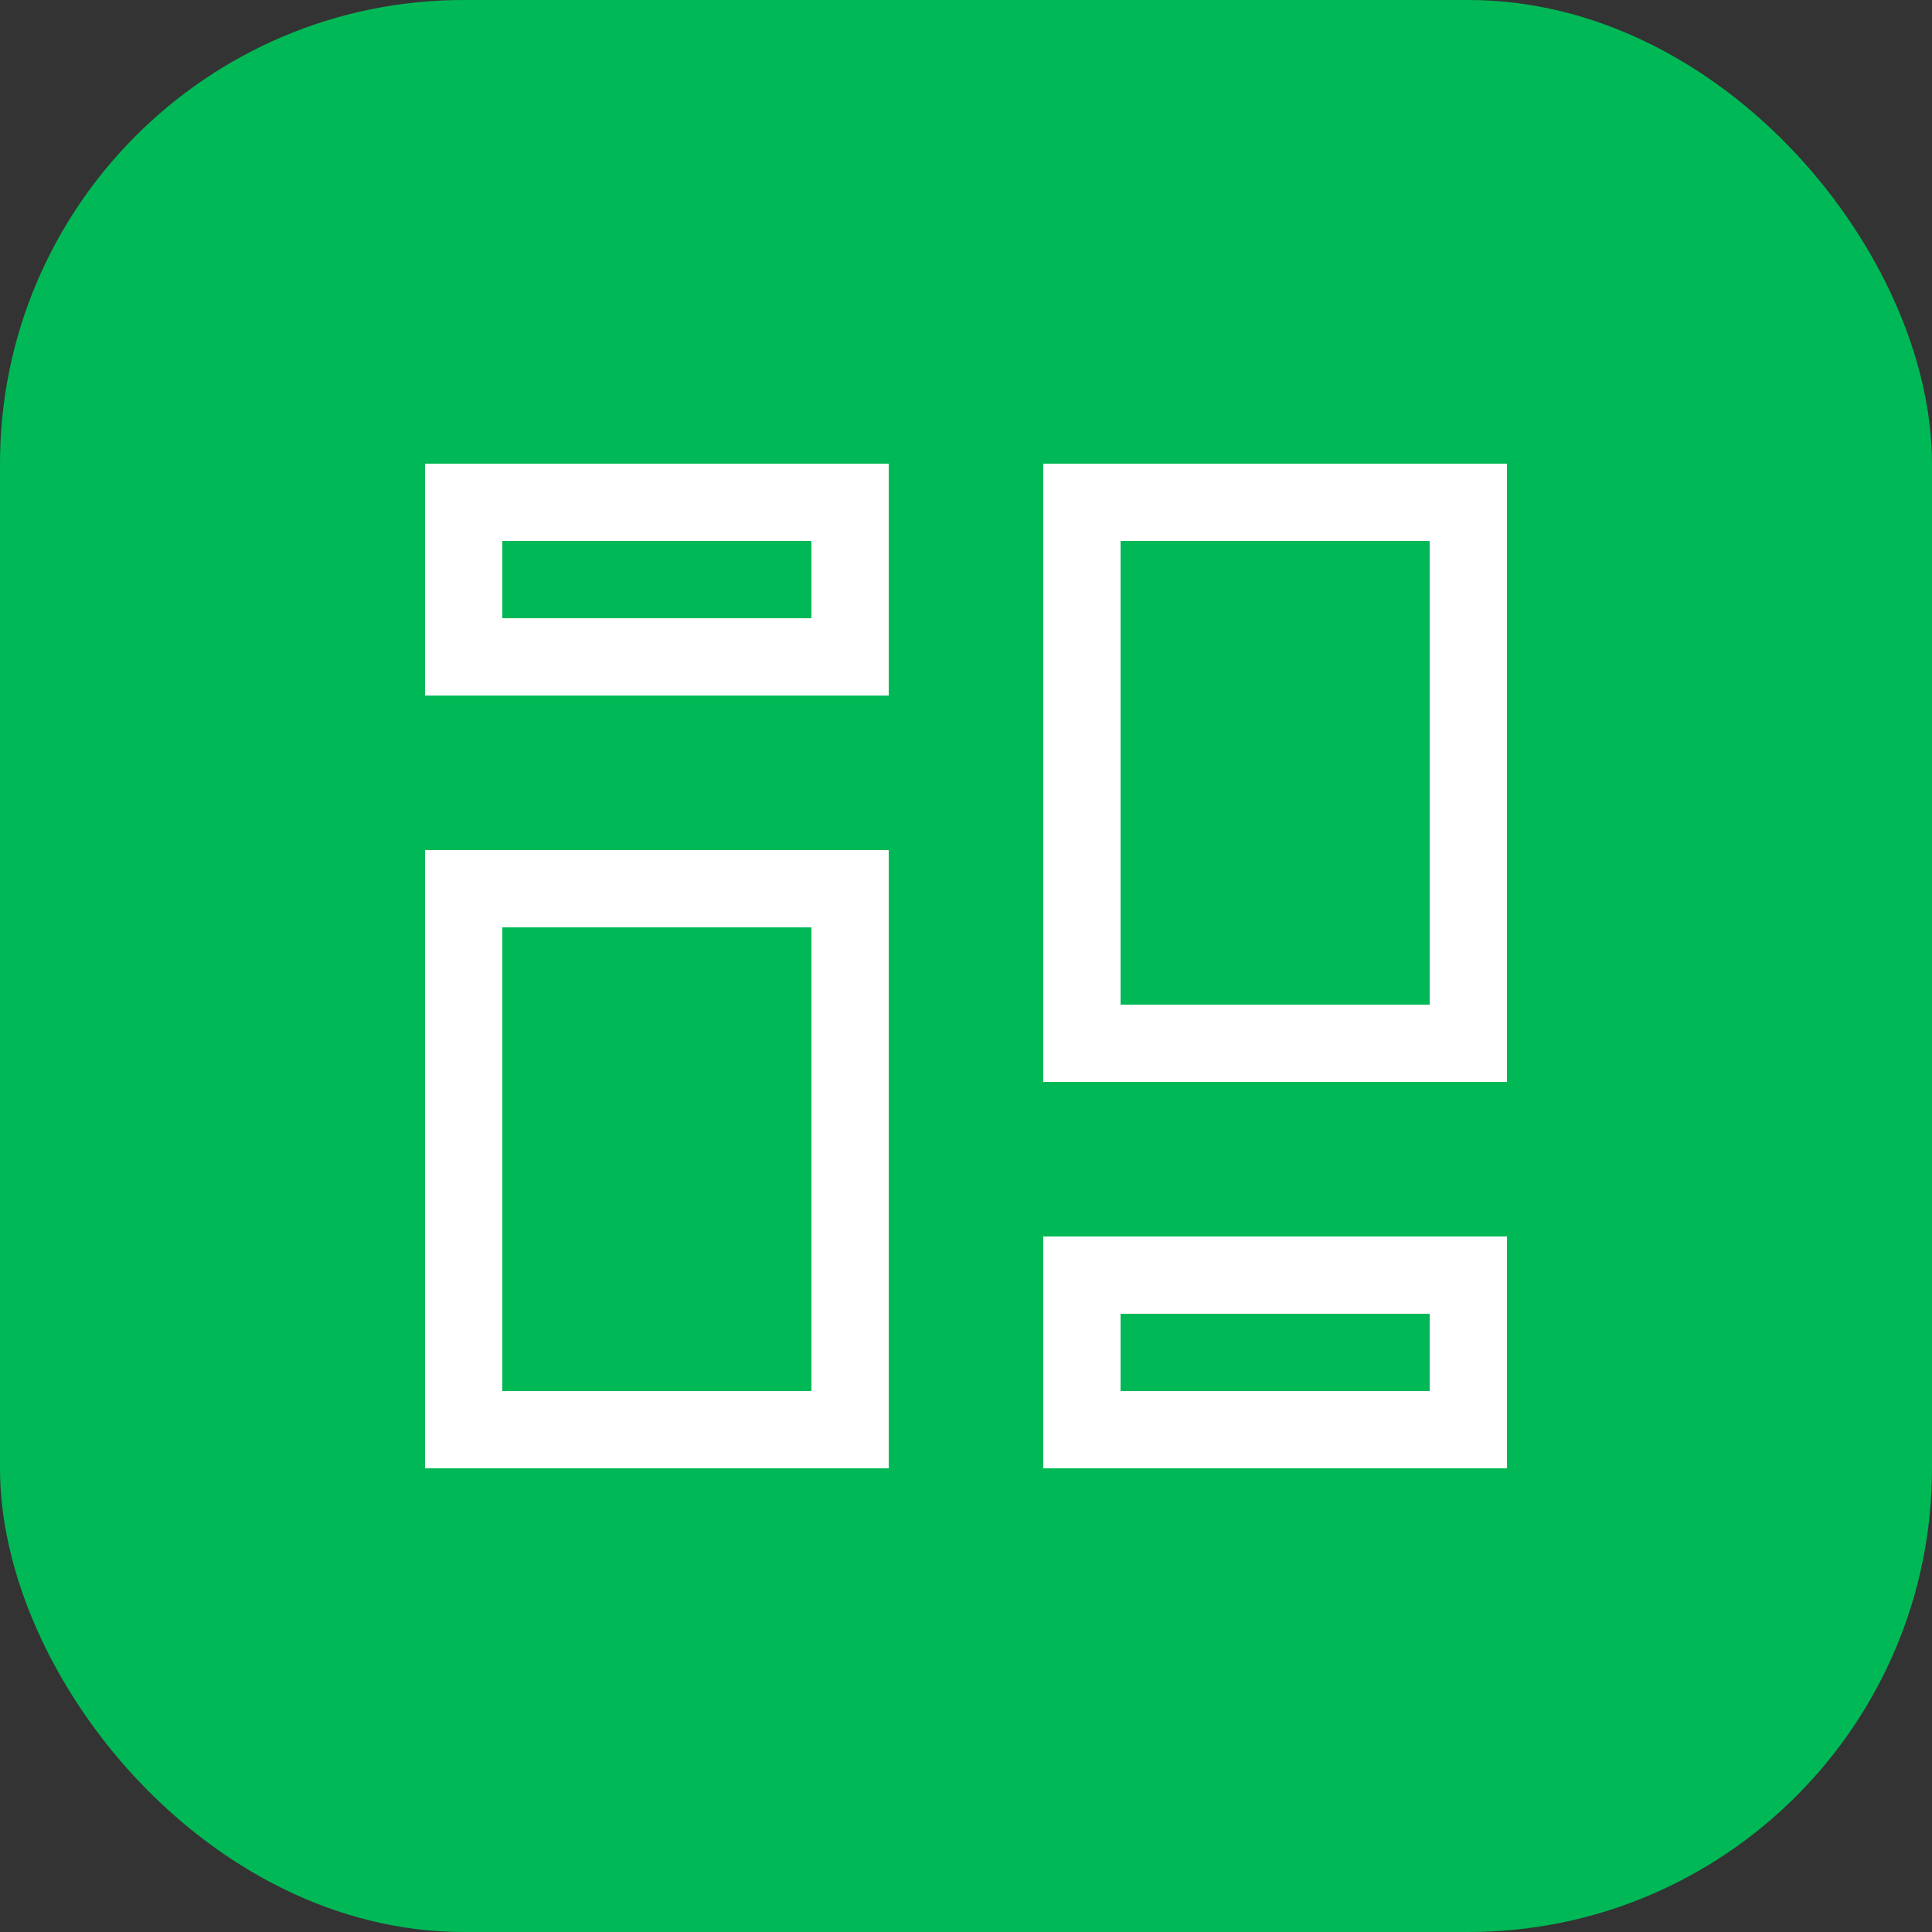 <?xml version="1.0" encoding="UTF-8"?> <svg xmlns="http://www.w3.org/2000/svg" width="50" height="50" viewBox="0 0 50 50" fill="none"><rect x="0" y="0" width="50" height="50" fill="#333333" stroke="none"/> <rect width="50" height="50" rx="12" fill="#00B956"></rect> <rect x="12" y="23" width="10" height="14" stroke="white" stroke-width="2"></rect> <rect x="12" y="13" width="10" height="4" stroke="white" stroke-width="2"></rect> <rect x="1" y="-1" width="10" height="14" transform="matrix(1 0 0 -1 27 26)" stroke="white" stroke-width="2"></rect> <rect x="1" y="-1" width="10" height="4" transform="matrix(1 0 0 -1 27 36)" stroke="white" stroke-width="2"></rect> </svg> 